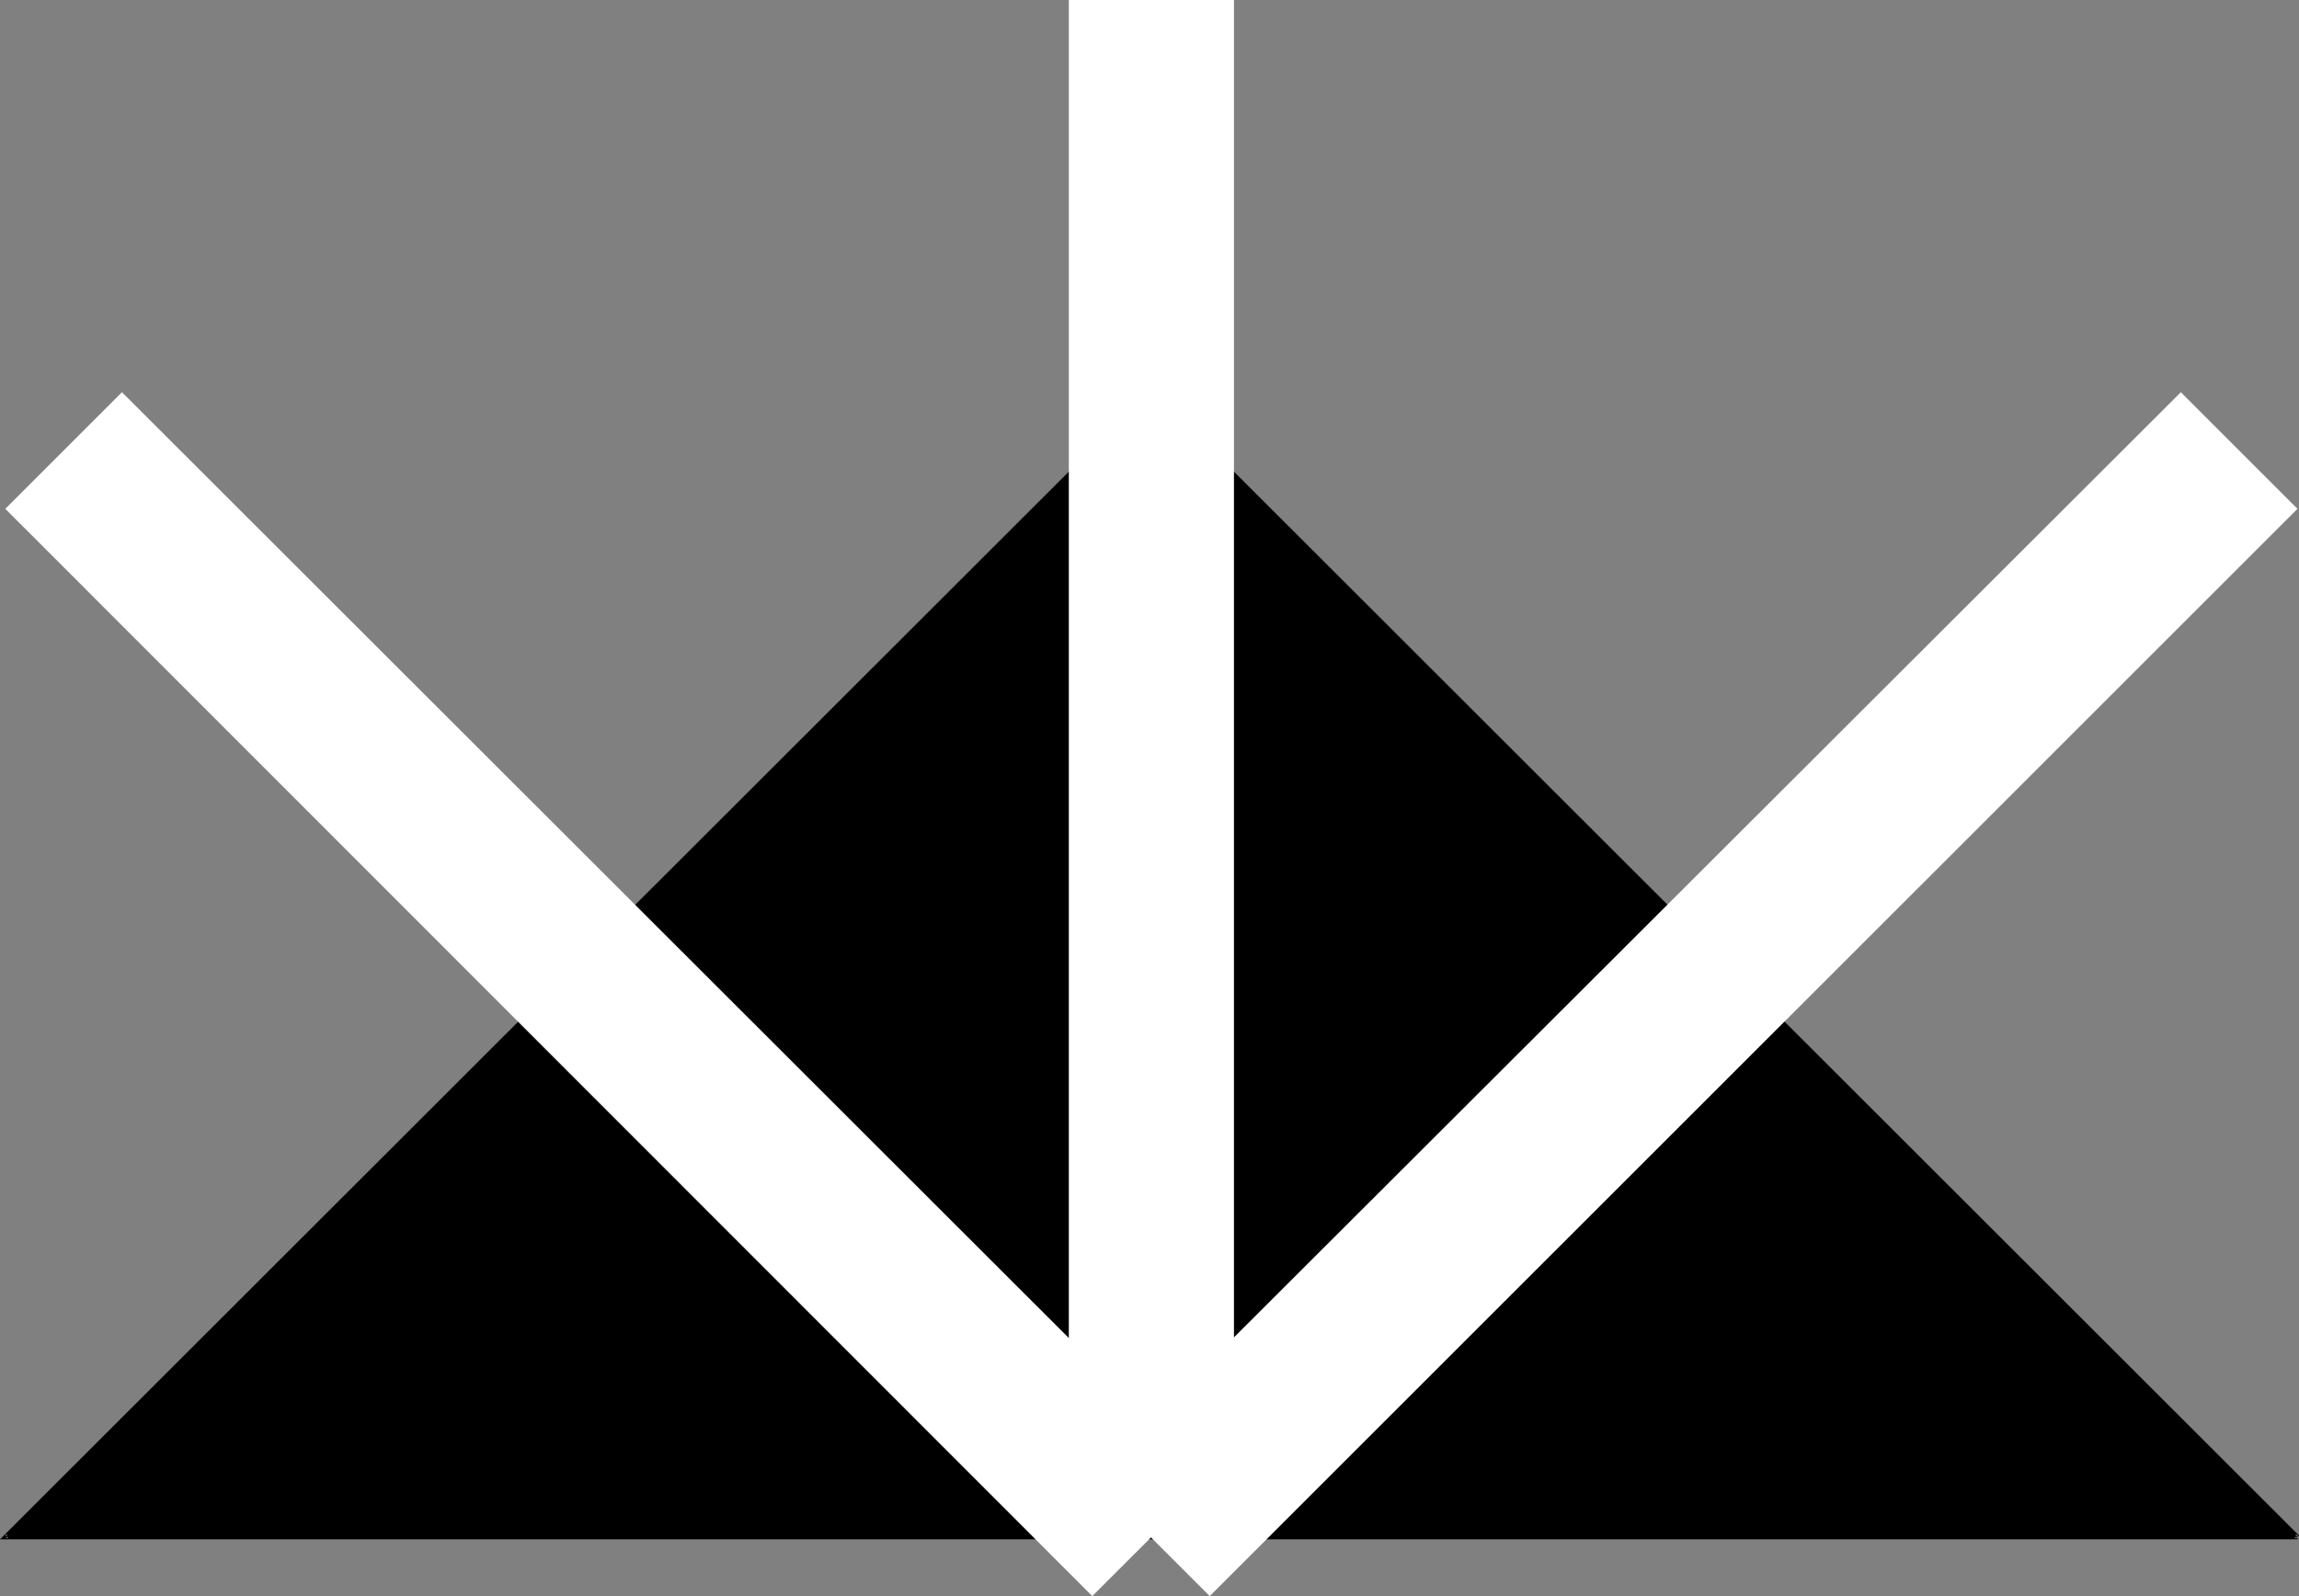 <?xml version="1.0" encoding="UTF-8" standalone="no"?>
<svg
   version="1.0"
   width="129.766mm"
   height="90.116mm"
   id="svg5"
   sodipodi:docname="Shape 246.wmf"
   xmlns:inkscape="http://www.inkscape.org/namespaces/inkscape"
   xmlns:sodipodi="http://sodipodi.sourceforge.net/DTD/sodipodi-0.dtd"
   xmlns="http://www.w3.org/2000/svg"
   xmlns:svg="http://www.w3.org/2000/svg">
  <rect width="100%" height="100%" fill="#808080" stroke="none"/>
  <sodipodi:namedview
     id="namedview5"
     pagecolor="#ffffff"
     bordercolor="#000000"
     borderopacity="0.25"
     inkscape:showpageshadow="2"
     inkscape:pageopacity="0.0"
     inkscape:pagecheckerboard="0"
     inkscape:deskcolor="#d1d1d1"
     inkscape:document-units="mm" />
  <defs
     id="defs1">
    <pattern
       id="WMFhbasepattern"
       patternUnits="userSpaceOnUse"
       width="6"
       height="6"
       x="0"
       y="0" />
  </defs>
  <path
     style="fill:#000000;fill-opacity:1;fill-rule:evenodd;stroke:none"
     d="M 490.132,327.991 H 1.131 L 245.632,83.694 Z"
     id="path1" />
  <path
     style="fill:#000000;fill-opacity:1;fill-rule:evenodd;stroke:none"
     d="M 490.132,327.507 H 1.131 L 1.454,328.315 245.955,84.018 h -0.646 l 244.501,244.297 0.646,-0.646 L 245.632,83.048 0,328.476 h 490.132 z"
     id="path2" />
  <path
     style="fill:#ffffff;fill-opacity:1;fill-rule:evenodd;stroke:none"
     d="M 263.246,327.991 V 0 h -35.229 v 327.991 z"
     id="path3" />
  <path
     style="fill:#ffffff;fill-opacity:1;fill-rule:evenodd;stroke:none"
     d="M 258.075,340.594 490.132,108.576 465.246,83.694 233.027,315.55 Z"
     id="path4" />
  <path
     style="fill:#ffffff;fill-opacity:1;fill-rule:evenodd;stroke:none"
     d="M 258.075,315.55 26.018,83.694 1.131,108.576 233.027,340.594 Z"
     id="path5" />
</svg>
